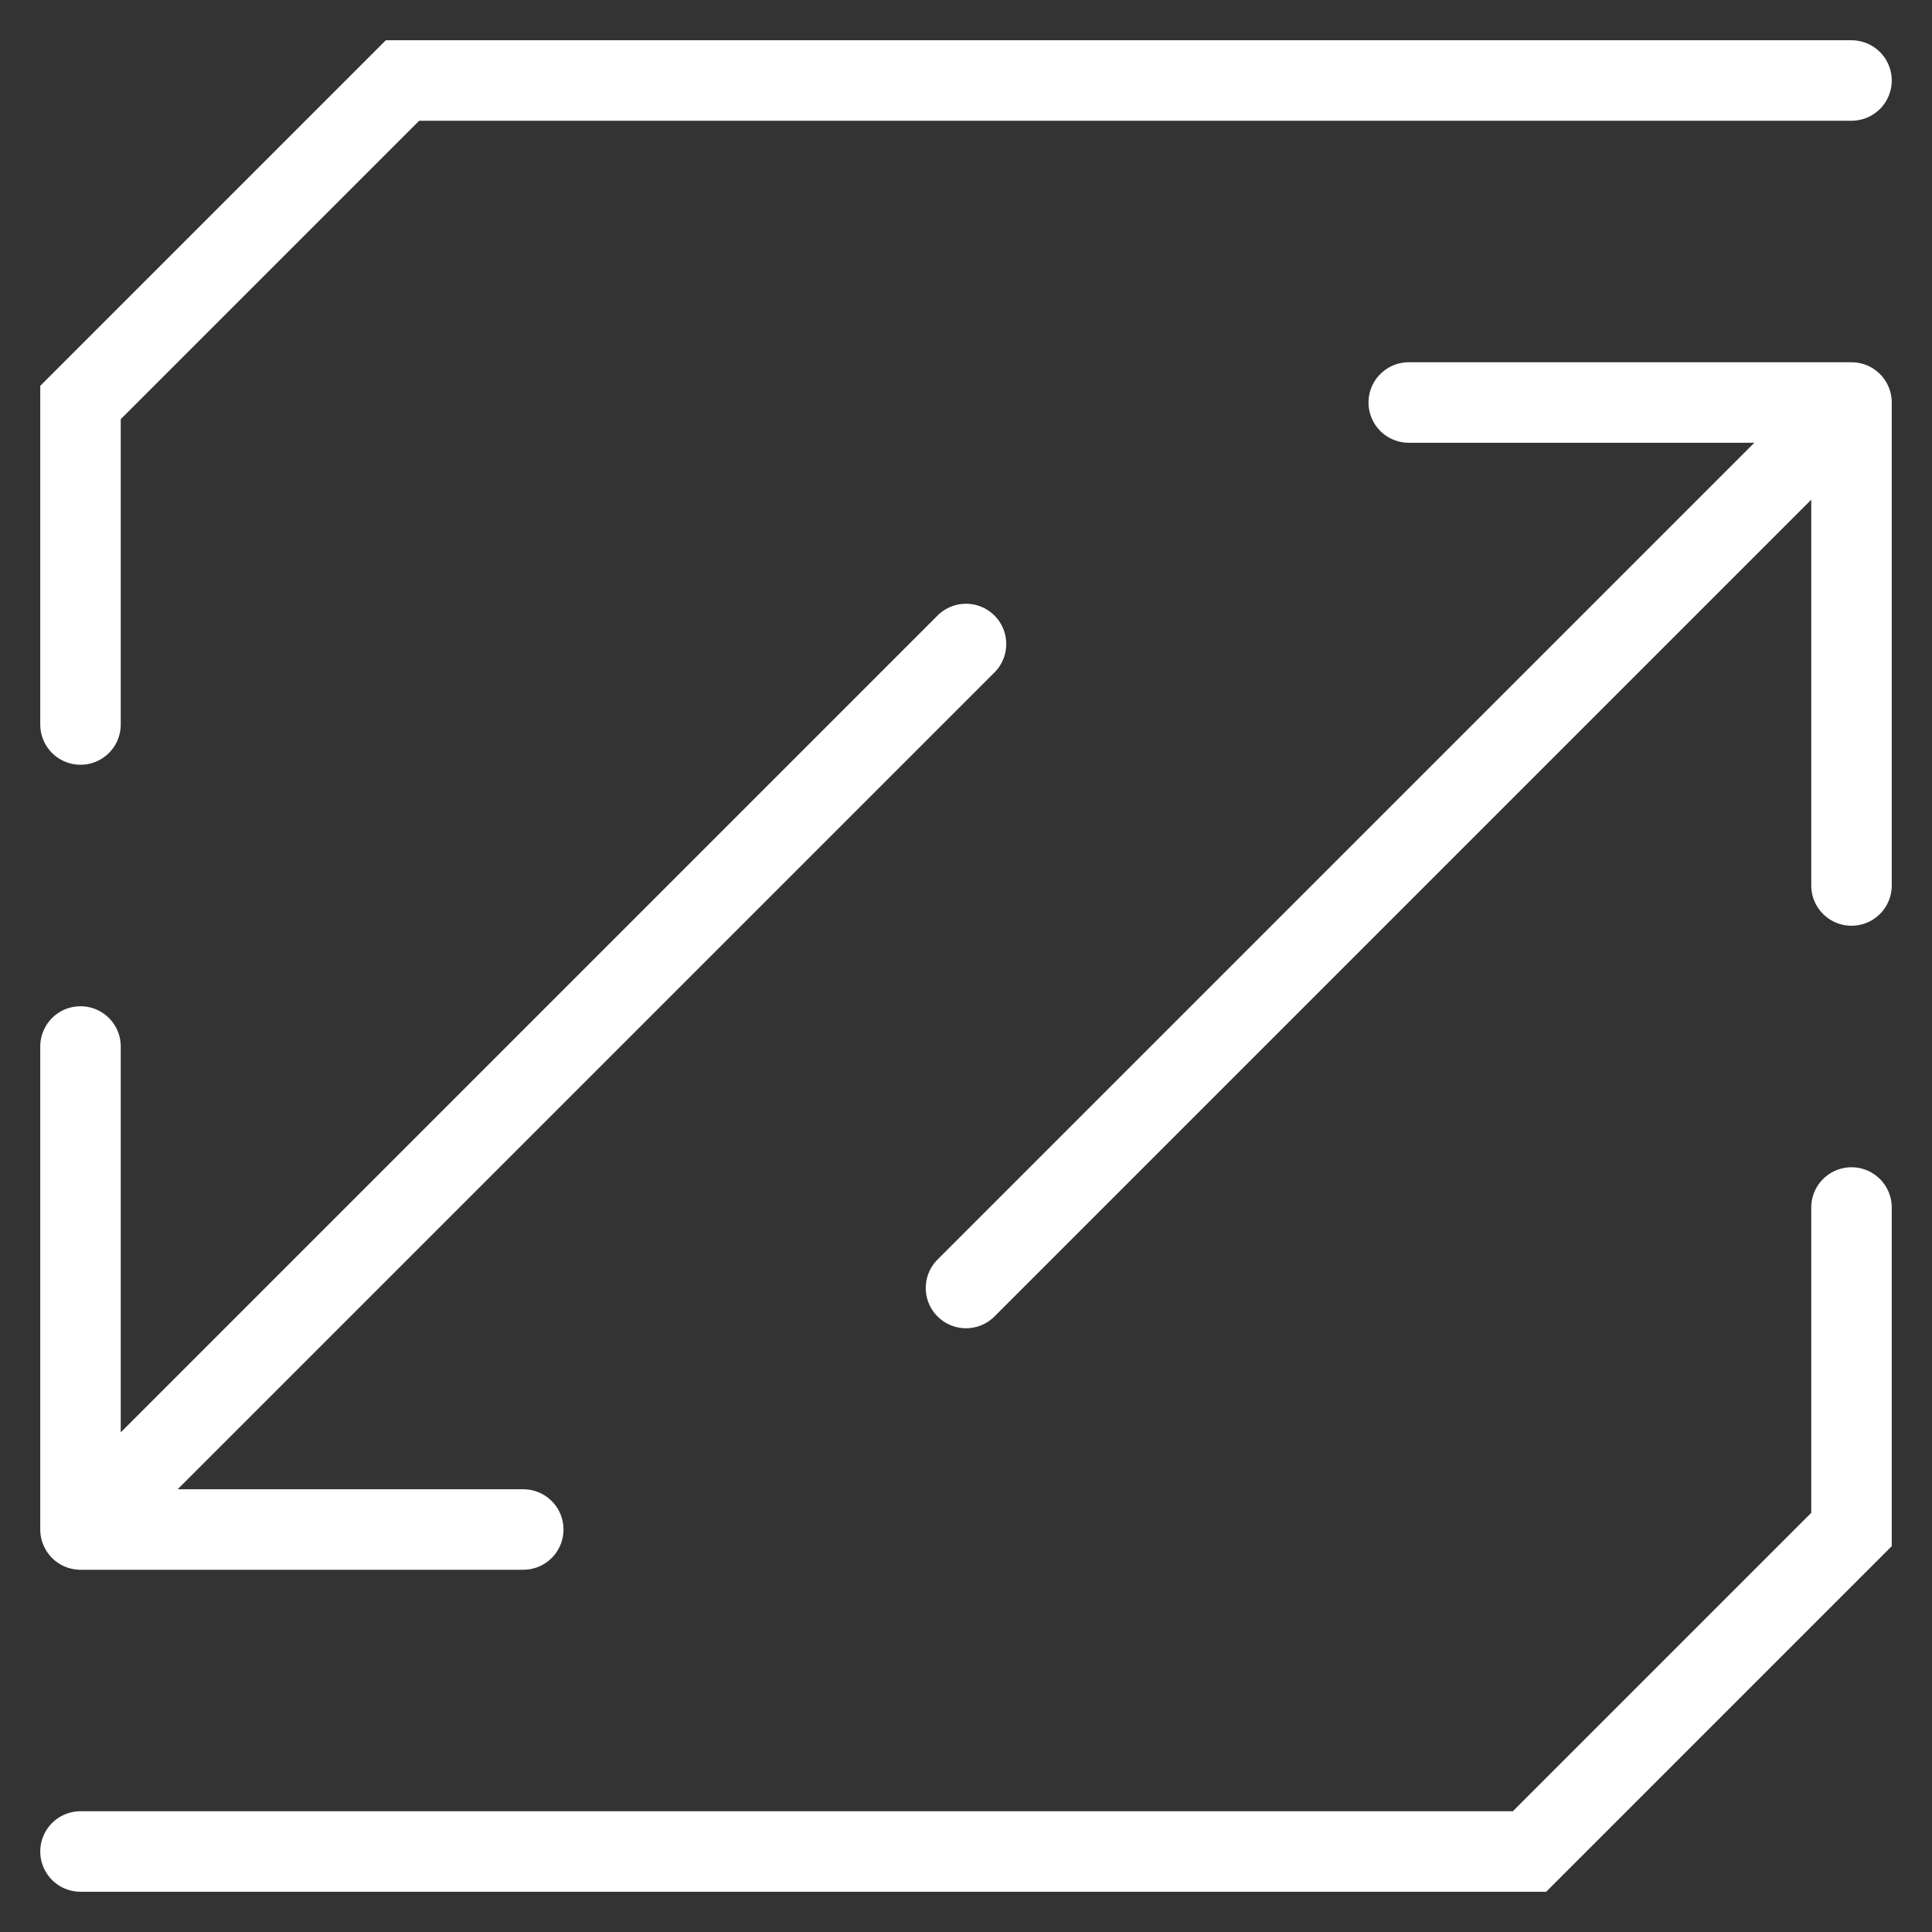<svg width="24" height="24" viewBox="0 0 24 24" fill="none" xmlns="http://www.w3.org/2000/svg">
<rect x="0" y="0" width="24" height="24" fill="#333333" stroke="none"/>
<g clip-path="url(#clip0_1070_42)">
<path d="M12 16L23 5M23 5V11M23 5H17.5" stroke="white" stroke-linecap="round"/>
<path d="M12 8L1 19M1 19L1 13M1 19L6.5 19" stroke="white" stroke-linecap="round"/>
<path d="M1 23H19L23 19V15" stroke="white" stroke-linecap="round"/>
<path d="M23 1L5 1L1 5L1 9" stroke="white" stroke-linecap="round"/>
</g>
<defs>
<clipPath id="clip0_1070_42">
<rect width="24" height="24" fill="white"/>
</clipPath>
</defs>
</svg>

